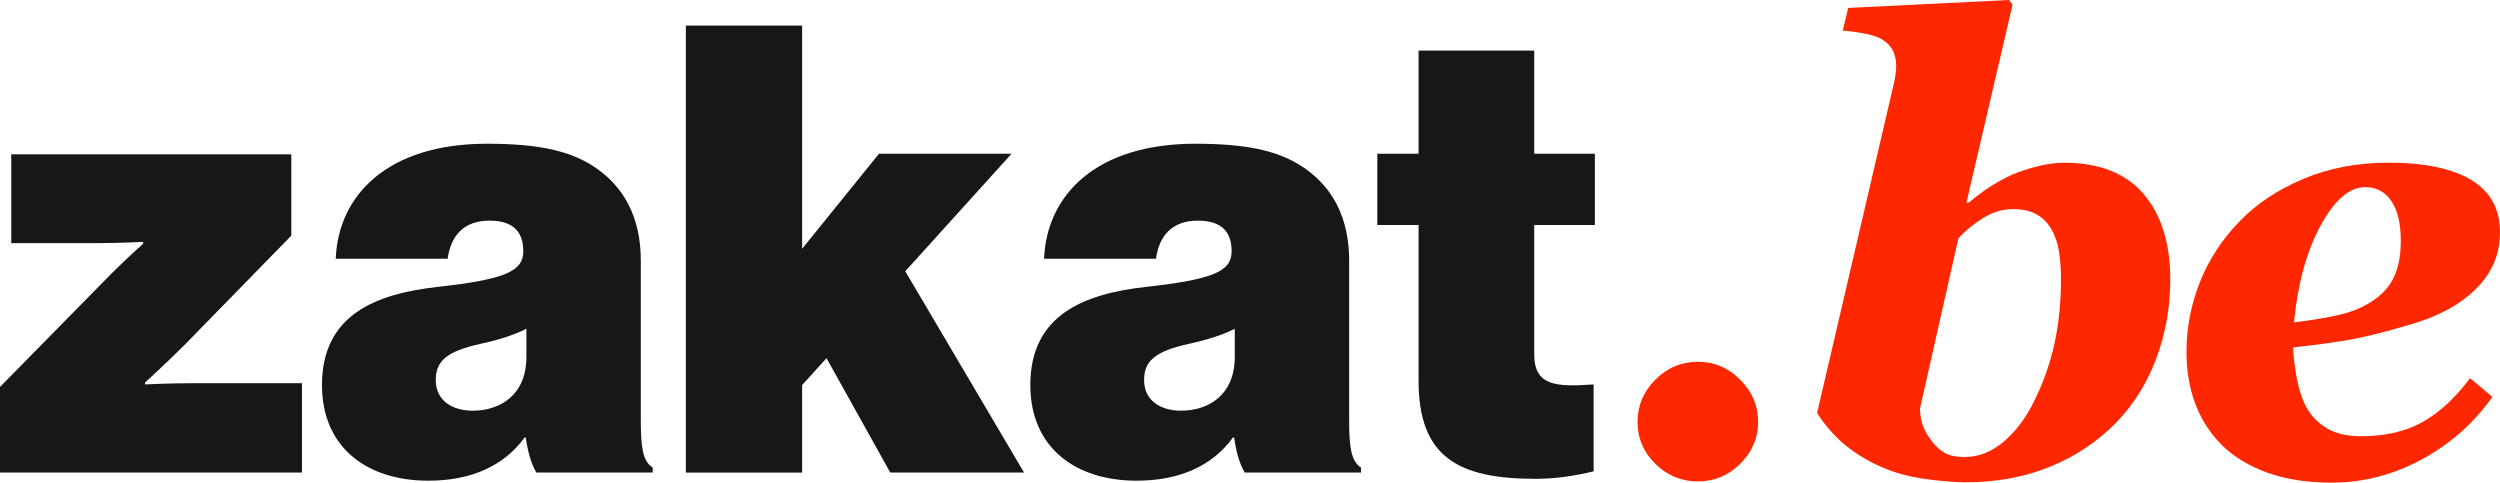 <?xml version="1.0" encoding="UTF-8"?><svg id="Layer_2" xmlns="http://www.w3.org/2000/svg" viewBox="0 0 271.909 52.494"><defs><style>.cls-1{fill:#181716;}.cls-1,.cls-2{stroke-width:0px;}.cls-2{fill:#fe2700;}</style></defs><g id="Layer_1-2"><path class="cls-1" d="M0,42.083l12.171-12.375c1.7-1.7,3.4-3.196,3.4-3.196v-.204s-2.72.136-4.896.136H1.224v-9.655h30.461v8.839l-11.491,11.763c-2.107,2.108-4.419,4.216-4.419,4.216v.204s2.516-.136,5.644-.136h11.423v9.723H0v-9.315Z"/><path class="cls-1" d="M57.186,47.591h-.136c-2.312,3.196-5.983,4.691-10.471,4.691-6.663,0-11.559-3.604-11.559-10.403,0-7.683,5.915-9.927,12.579-10.675,7.343-.816,9.315-1.7,9.315-3.875,0-1.904-.884-3.332-3.671-3.332s-4.216,1.632-4.556,4.147h-12.171c.272-6.867,5.576-12.511,16.455-12.511,5.303,0,8.703.68,11.354,2.312,3.604,2.244,5.372,5.779,5.372,10.403v17.338c0,2.924.204,4.488,1.292,5.167v.544h-12.647c-.476-.816-.884-1.904-1.156-3.808ZM57.253,38.82v-3.06c-1.224.612-2.788,1.156-4.963,1.632-3.74.816-4.896,1.904-4.896,3.944,0,2.312,1.904,3.332,4.012,3.332,2.992,0,5.847-1.7,5.847-5.847Z"/><path class="cls-1" d="M89.894,38.956l-2.652,2.924v9.519h-12.646V2.783h12.646v24.273l8.363-10.335h14.415l-11.559,12.783,12.919,21.894h-14.551l-6.935-12.443Z"/><path class="cls-1" d="M134.228,47.591h-.136c-2.312,3.196-5.983,4.691-10.471,4.691-6.663,0-11.559-3.604-11.559-10.403,0-7.683,5.916-9.927,12.579-10.675,7.343-.816,9.315-1.7,9.315-3.875,0-1.904-.884-3.332-3.671-3.332s-4.216,1.632-4.556,4.147h-12.171c.272-6.867,5.576-12.511,16.455-12.511,5.303,0,8.703.68,11.355,2.312,3.604,2.244,5.371,5.779,5.371,10.403v17.338c0,2.924.204,4.488,1.292,5.167v.544h-12.646c-.476-.816-.884-1.904-1.156-3.808ZM134.296,38.82v-3.06c-1.224.612-2.788,1.156-4.964,1.632-3.739.816-4.896,1.904-4.896,3.944,0,2.312,1.904,3.332,4.012,3.332,2.992,0,5.848-1.7,5.848-5.847Z"/><path class="cls-1" d="M149.802,16.722h4.487V5.503h12.579v11.219h6.596v7.751h-6.596v14.075c0,3.468,2.448,3.536,6.459,3.264v9.451c-1.972.476-4.011.815-6.323.815-8.431,0-12.715-2.379-12.715-10.675v-16.93h-4.487v-7.751Z"/><path class="cls-2" d="M191.22,45.887c0,1.749-.647,3.265-1.942,4.549s-2.828,1.926-4.599,1.926c-1.793,0-3.337-.637-4.632-1.909s-1.942-2.794-1.942-4.565.647-3.304,1.942-4.599,2.839-1.942,4.632-1.942c1.771,0,3.304.653,4.599,1.959,1.295,1.306,1.942,2.833,1.942,4.582Z"/><path class="cls-2" d="M236.047,30.414c0,3.011-.509,5.872-1.527,8.583-1.019,2.712-2.479,5.042-4.383,6.989-2.015,2.059-4.405,3.652-7.172,4.781-2.767,1.129-5.844,1.693-9.23,1.693-.819,0-2.025-.089-3.619-.266-1.594-.177-3.021-.487-4.283-.93-1.594-.553-3.094-1.339-4.499-2.357-1.406-1.018-2.64-2.346-3.702-3.984l8.342-35.793c.088-.376.155-.73.199-1.062.044-.332.066-.608.066-.83,0-.73-.139-1.339-.416-1.826-.277-.487-.671-.874-1.18-1.162-.51-.266-1.114-.465-1.812-.598s-1.501-.243-2.41-.332l.598-2.457,17.504-.863.365.531-5.015,21.516h.232c.509-.42,1.062-.847,1.66-1.278s1.394-.913,2.39-1.444c.752-.398,1.743-.769,2.971-1.112,1.228-.343,2.34-.515,3.336-.515,3.851,0,6.745,1.135,8.681,3.403,1.936,2.269,2.905,5.374,2.905,9.313ZM224.16,30.281c0-1.084-.078-2.086-.232-3.005-.155-.918-.432-1.71-.83-2.374-.398-.686-.936-1.217-1.61-1.594-.675-.376-1.521-.564-2.539-.564-1.128,0-2.201.315-3.219.946-1.018.631-1.925,1.367-2.721,2.208l-4.182,18.527c0,.531.077,1.074.232,1.627.154.554.453,1.129.896,1.727.442.62.929,1.096,1.46,1.428s1.294.498,2.291.498c1.504,0,2.915-.559,4.231-1.677,1.317-1.118,2.417-2.584,3.302-4.399.973-1.948,1.704-4.001,2.19-6.159s.73-4.554.73-7.188Z"/><path class="cls-2" d="M253.614,52.494c-2.656,0-4.986-.36-6.989-1.079-2.003-.719-3.658-1.721-4.964-3.005-1.284-1.284-2.247-2.778-2.889-4.482-.642-1.704-.963-3.586-.963-5.645,0-2.612.487-5.146,1.461-7.604.974-2.457,2.424-4.67,4.35-6.641,1.815-1.881,4.117-3.409,6.906-4.582,2.789-1.173,5.866-1.76,9.23-1.76,3.962,0,6.978.631,9.048,1.893,2.069,1.262,3.104,3.154,3.104,5.678,0,2.413-.896,4.488-2.689,6.226-1.793,1.738-4.228,3.027-7.305,3.868-2.435.73-4.51,1.251-6.226,1.561-1.716.31-3.813.598-6.292.863.044.974.177,2.07.398,3.287.221,1.218.553,2.258.996,3.121.531.996,1.284,1.788,2.258,2.374.974.587,2.213.88,3.719.88,2.612,0,4.831-.503,6.657-1.511,1.826-1.007,3.569-2.606,5.229-4.798l2.424,2.025c-1.992,2.833-4.543,5.097-7.653,6.79-3.11,1.693-6.381,2.54-9.812,2.54ZM261.118,26.197c0-1.881-.343-3.326-1.029-4.333-.687-1.007-1.638-1.511-2.855-1.511-1.705,0-3.315,1.389-4.831,4.167-1.517,2.778-2.485,6.292-2.905,10.542,1.306-.155,2.601-.354,3.885-.598,1.284-.243,2.302-.531,3.055-.863,1.66-.73,2.855-1.671,3.586-2.822.73-1.151,1.096-2.678,1.096-4.582Z"/></g></svg>
